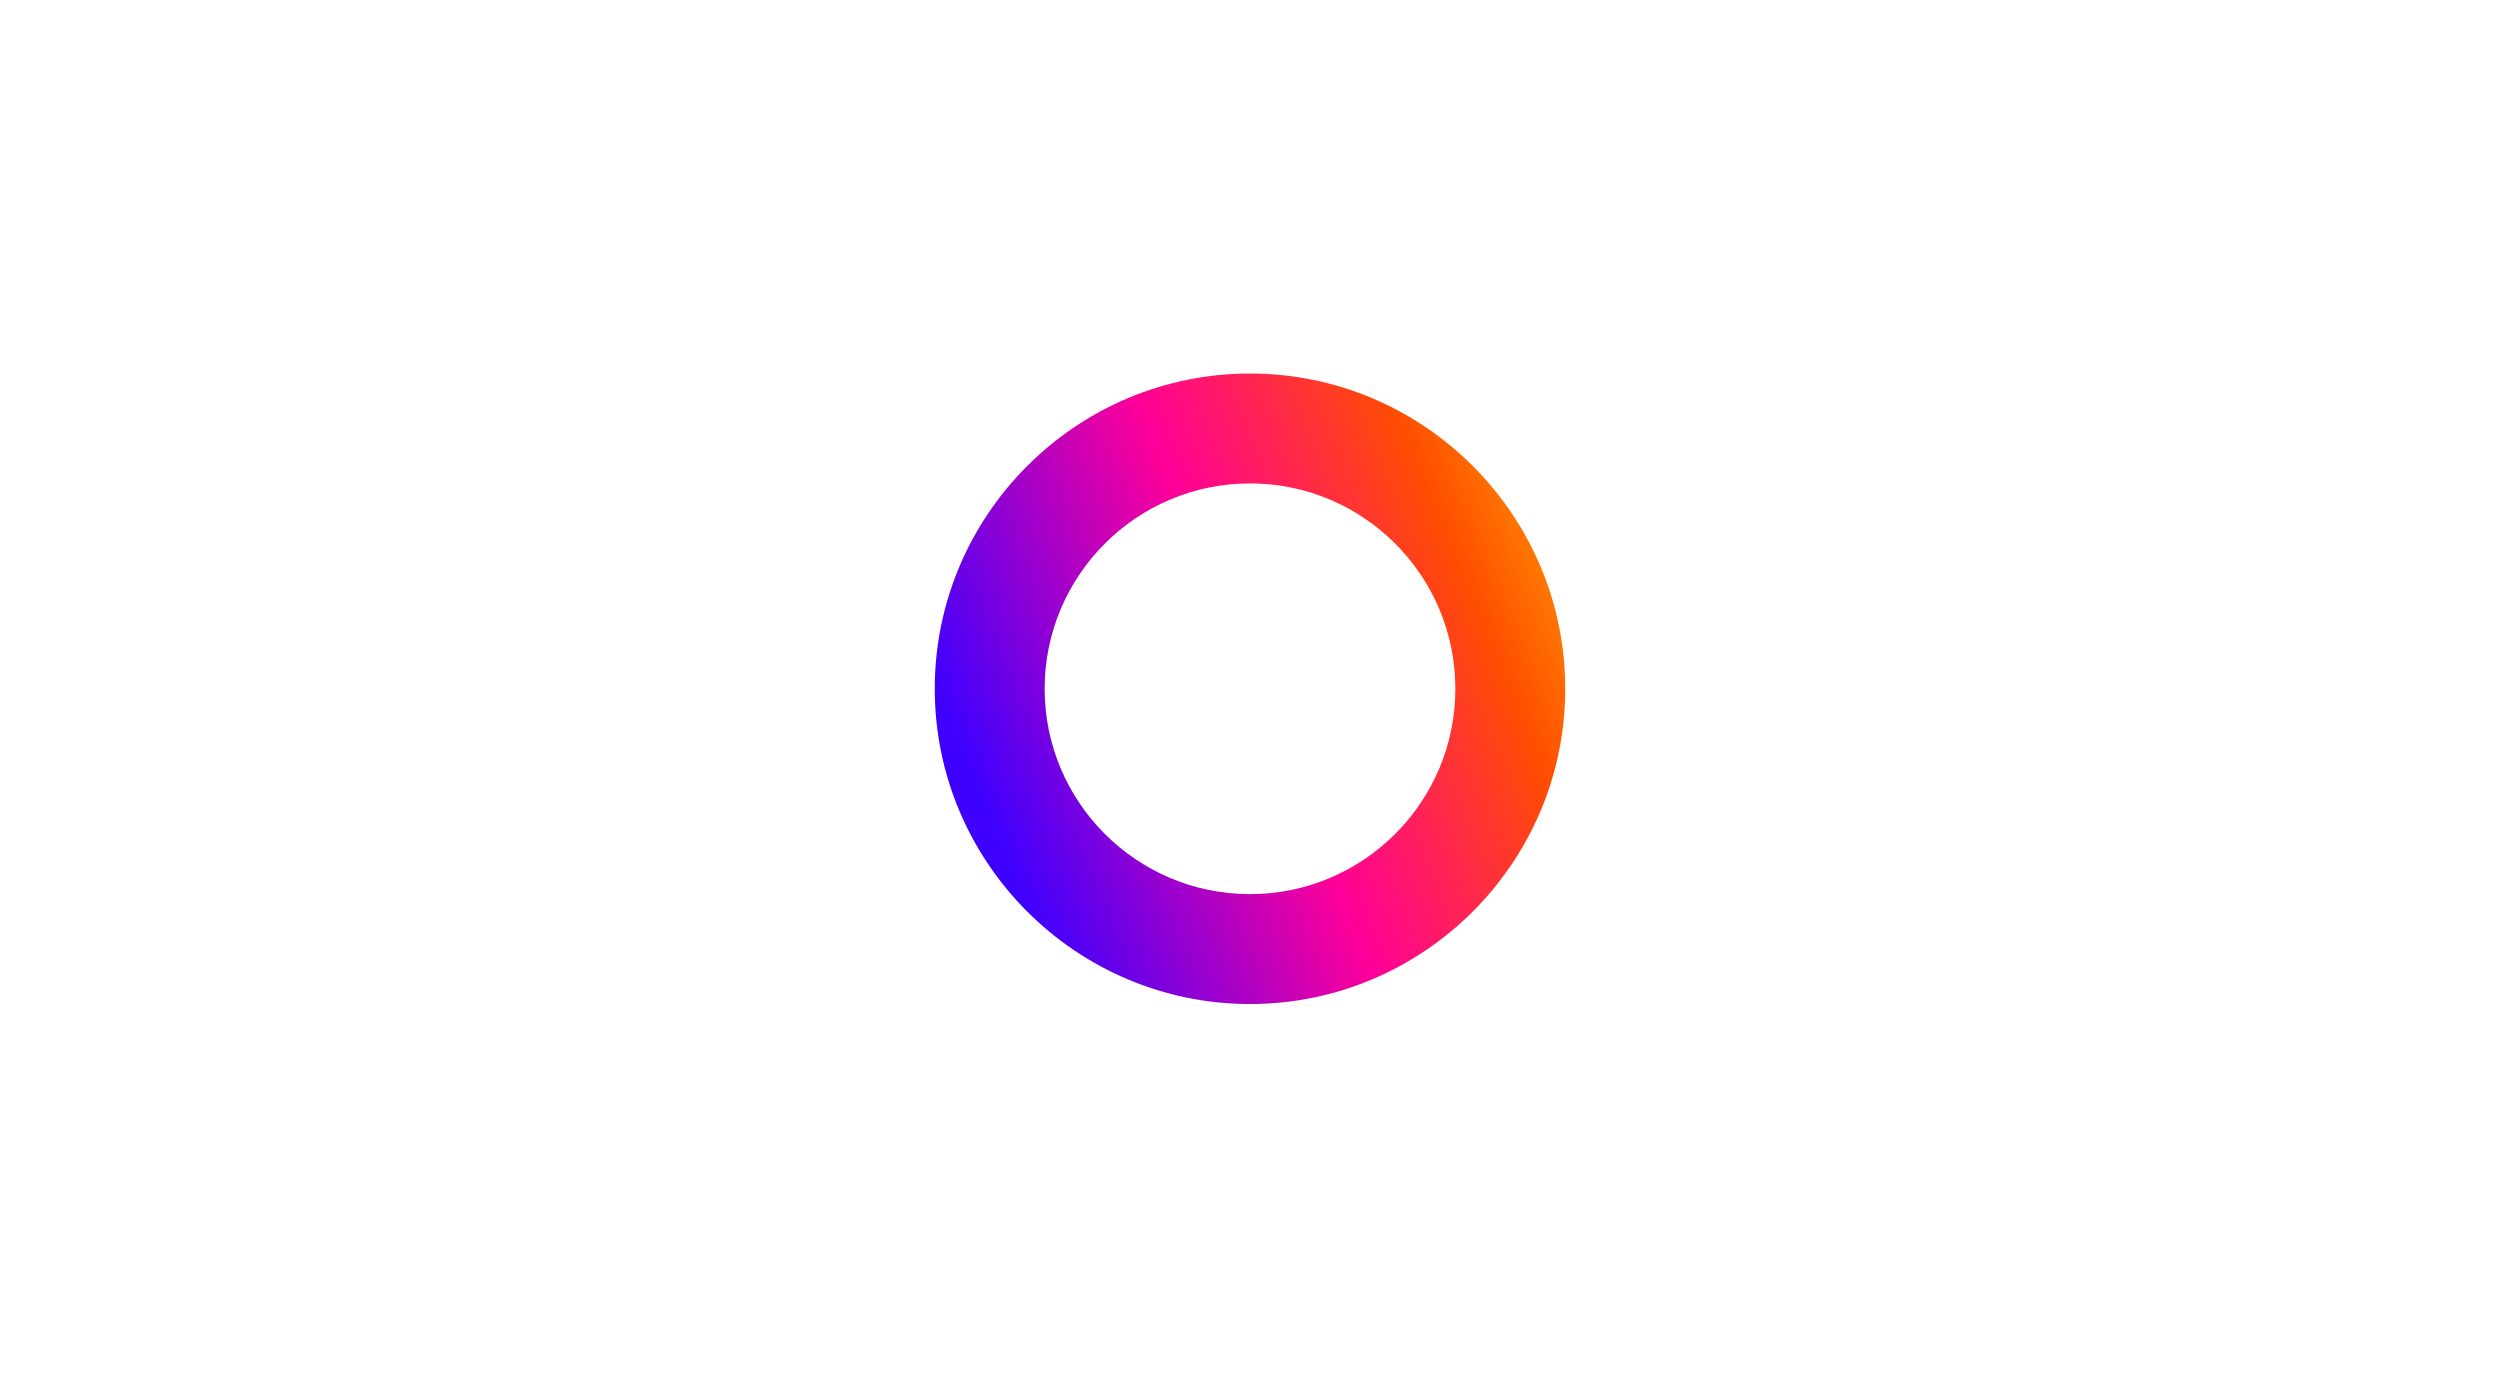 <svg xmlns="http://www.w3.org/2000/svg" width="364" height="201" viewBox="0 0 364 201" fill="none">
<g clip-path="url(#clip0_3144_30963)">
<path d="M182 146.185C156.7 146.185 136.1 125.585 136.1 100.285C136.1 74.985 156.7 54.385 182 54.385C207.3 54.385 227.9 74.985 227.9 100.285C227.9 125.585 207.3 146.185 182 146.185ZM182 70.385C165.5 70.385 152.1 83.785 152.1 100.285C152.1 116.785 165.5 130.185 182 130.185C198.5 130.185 211.9 116.785 211.9 100.285C211.9 83.785 198.5 70.385 182 70.385Z" fill="url(#paint0_linear_3144_30963)"/>
</g>
<defs>
<linearGradient id="paint0_linear_3144_30963" x1="150.706" y1="138.676" x2="246.719" y2="99.411" gradientUnits="userSpaceOnUse">
<stop offset="0.01" stop-color="#3E00FF"/>
<stop offset="0.43" stop-color="#FF0098"/>
<stop offset="0.76" stop-color="#FF4E00"/>
<stop offset="1" stop-color="#FFAE03"/>
</linearGradient>
<clipPath id="clip0_3144_30963">
<rect width="364" height="200" fill="white" transform="translate(0 0.285)"/>
</clipPath>
</defs>
</svg>